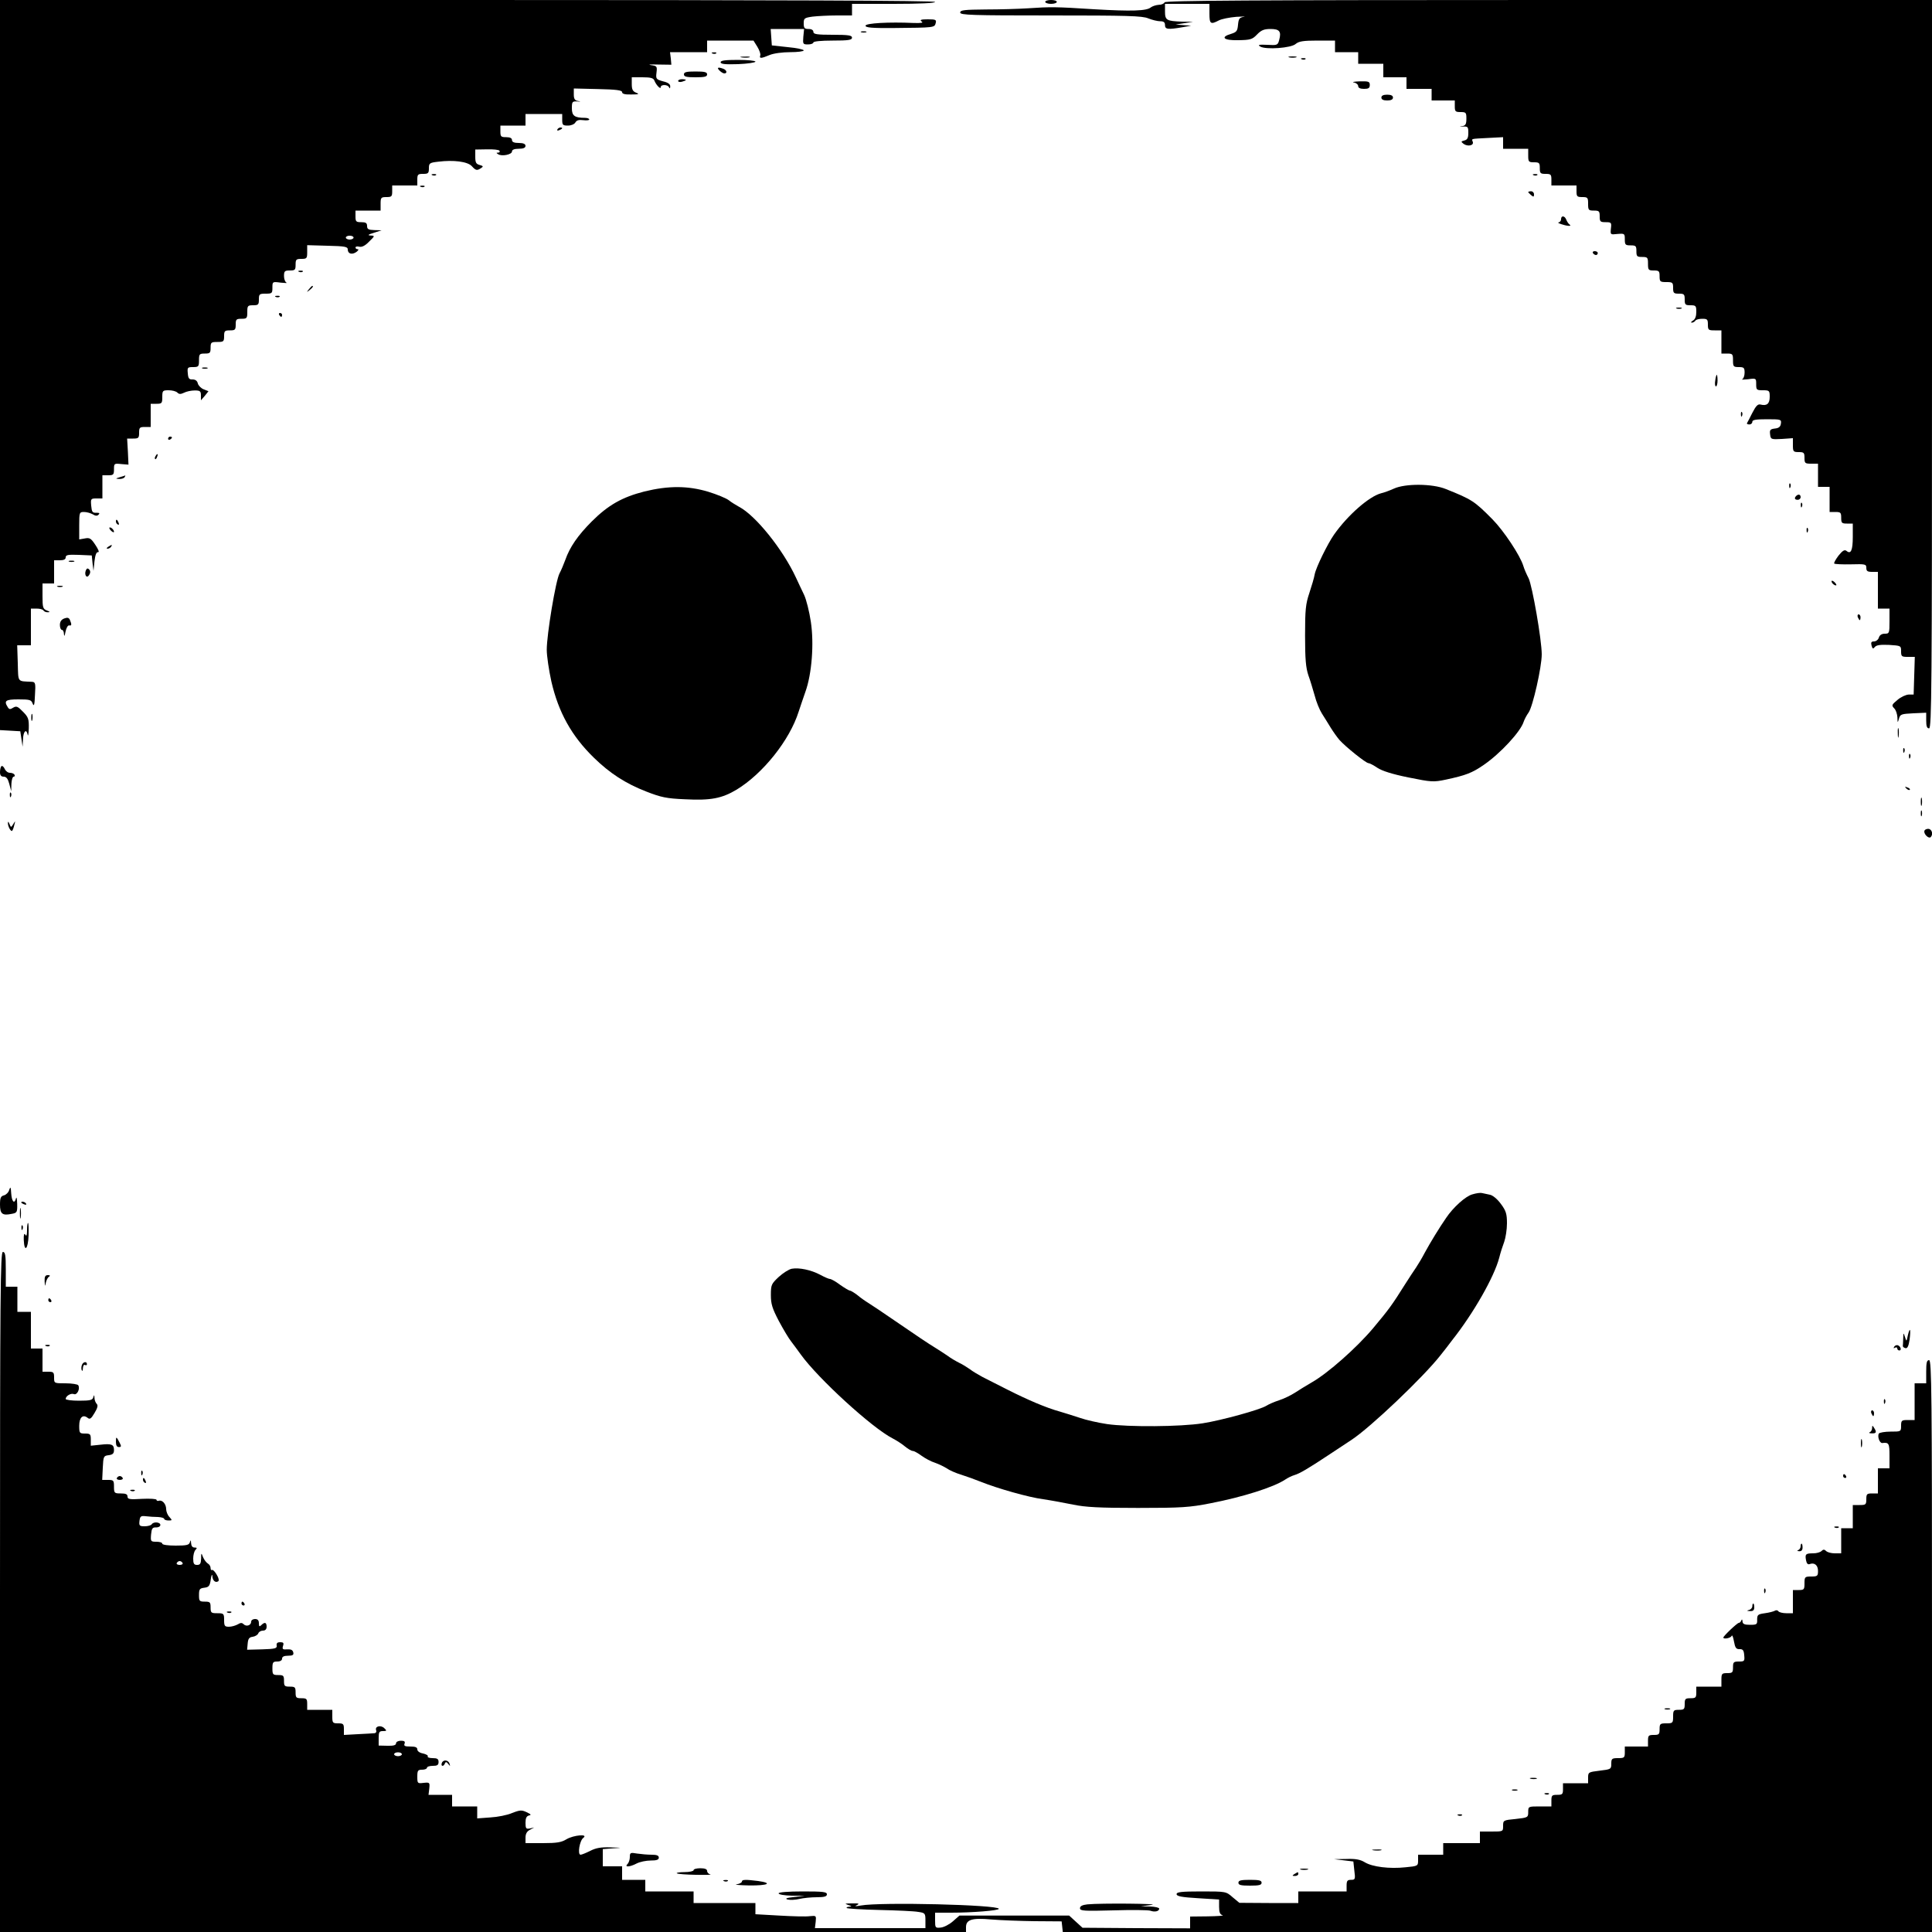 <?xml version="1.0" standalone="no"?>
<!DOCTYPE svg PUBLIC "-//W3C//DTD SVG 20010904//EN"
 "http://www.w3.org/TR/2001/REC-SVG-20010904/DTD/svg10.dtd">
<svg version="1.0" xmlns="http://www.w3.org/2000/svg"
 width="1000pt" height="1000pt" viewBox="0 0 1000 1000"
 preserveAspectRatio="xMidYMid meet">
<g transform="translate(0,1000) scale(0.1,-0.1)"
fill="#000000" stroke="none">
<path d="M0 8111 l0 -1890 53 -3 52 -3 6 -40 6 -40 2 37 c1 42 17 59 24 26 2
-13 5 2 6 32 1 48 -2 58 -30 86 -27 28 -34 31 -51 21 -15 -10 -21 -9 -28 3
-21 33 -11 40 55 40 59 0 67 -2 74 -22 7 -17 10 -6 12 45 4 61 2 67 -16 68
-77 4 -70 -6 -73 97 l-3 92 36 0 35 0 0 95 0 95 29 0 c17 0 33 -4 36 -10 3 -5
14 -10 23 -9 12 0 11 3 -5 9 -21 8 -23 16 -23 75 l0 65 30 0 30 0 0 60 0 60
30 0 c20 0 30 5 30 15 0 13 12 15 68 13 l67 -3 4 -40 5 -40 5 50 c4 33 10 49
19 47 7 -1 1 15 -14 37 -23 35 -30 39 -55 34 l-29 -5 0 71 c0 69 1 71 25 71
14 0 34 -6 45 -12 14 -9 23 -9 30 -2 8 8 4 10 -12 10 -20 -1 -23 5 -26 37 -3
35 -2 37 27 37 l31 0 0 60 0 60 30 0 c27 0 30 3 30 31 0 30 1 31 38 27 l37 -3
-3 67 -4 68 31 0 c28 0 31 3 31 30 0 27 3 30 30 30 l30 0 0 60 0 60 30 0 c28
0 30 3 30 35 0 33 2 35 33 35 18 0 38 -5 45 -12 9 -9 17 -9 34 -1 13 7 38 12
56 12 28 0 32 -4 32 -26 l0 -25 20 23 19 24 -25 10 c-13 5 -27 19 -30 30 -3
14 -13 21 -27 21 -18 -1 -23 5 -25 32 -3 30 -1 32 27 32 29 0 31 3 31 35 0 32
2 35 30 35 27 0 30 3 30 30 0 28 3 30 35 30 32 0 35 2 35 30 0 27 3 30 30 30
27 0 30 3 30 30 0 27 3 30 30 30 28 0 30 3 30 35 0 32 2 35 30 35 27 0 30 3
30 30 0 28 3 30 35 30 33 0 35 2 35 31 0 31 0 32 43 26 23 -2 36 -3 30 0 -7 3
-13 18 -13 34 0 26 4 29 30 29 27 0 30 3 30 30 0 27 3 30 30 30 28 0 30 3 30
35 l0 36 105 -3 c90 -2 105 -5 105 -19 0 -23 22 -29 45 -13 10 8 13 14 7 14
-7 0 -12 4 -12 9 0 5 9 7 20 4 13 -3 30 5 50 26 31 30 31 31 8 32 -17 1 -13 5
17 14 l40 13 -37 1 c-31 1 -38 5 -38 21 0 16 -7 20 -30 20 -27 0 -30 3 -30 30
l0 30 65 0 65 0 0 35 c0 32 2 35 30 35 27 0 30 3 30 30 l0 30 65 0 65 0 0 30
c0 27 3 30 30 30 26 0 30 3 30 29 0 26 3 29 48 34 79 10 152 1 174 -23 21 -23
27 -24 48 -10 13 8 11 11 -7 16 -19 5 -23 13 -23 43 l0 37 60 1 c33 1 62 -2
65 -7 4 -6 0 -10 -7 -10 -10 0 -10 -2 0 -8 19 -13 72 -2 72 14 0 9 12 14 35
14 24 0 35 5 35 15 0 10 -11 15 -35 15 -24 0 -35 5 -35 15 0 10 -10 15 -30 15
-27 0 -30 3 -30 30 l0 30 65 0 65 0 0 30 0 30 95 0 95 0 0 -30 c0 -27 3 -30
30 -30 16 0 33 7 38 16 7 12 19 15 41 12 17 -2 31 -1 31 4 0 4 -10 8 -22 8
-54 0 -68 11 -68 49 0 35 2 37 28 36 18 -2 20 -1 5 2 -18 3 -23 11 -23 34 l0
31 125 -3 c94 -2 125 -6 125 -16 0 -9 15 -13 48 -12 38 0 43 2 25 9 -18 7 -23
17 -23 45 l0 35 55 0 c44 0 57 -4 62 -17 9 -23 33 -48 33 -34 0 15 37 14 43
-1 3 -8 6 -6 6 4 1 12 -11 21 -37 27 -36 10 -38 13 -34 45 4 33 2 35 -29 39
-19 3 -2 4 36 3 l70 -1 -3 33 -4 32 96 0 96 0 0 30 0 30 120 0 120 0 20 -32
c11 -18 18 -39 15 -45 -6 -17 5 -16 48 2 21 9 67 15 107 15 38 0 70 4 70 9 0
5 -37 13 -82 17 l-83 9 -3 43 -3 42 86 0 87 0 -4 -40 c-3 -38 -2 -40 24 -40
16 0 28 5 28 10 0 6 40 10 100 10 82 0 100 3 100 15 0 12 -18 15 -100 15 -82
0 -100 3 -100 15 0 9 -9 15 -25 15 -21 0 -25 5 -25 29 0 26 3 29 46 35 26 3
82 6 125 6 l79 0 0 30 0 30 215 0 c137 0 215 4 215 10 0 7 -813 10 -2420 10
l-2420 0 0 -1889z m1830 659 c0 -5 -9 -10 -20 -10 -11 0 -20 5 -20 10 0 6 9
10 20 10 11 0 20 -4 20 -10z"/>
<path d="M5410 9990 c0 -5 14 -10 30 -10 17 0 30 5 30 10 0 6 -13 10 -30 10
-16 0 -30 -4 -30 -10z"/>
<path d="M6028 9988 c-3 -7 -16 -13 -31 -13 -14 -1 -32 -7 -40 -13 -22 -19
-101 -21 -292 -10 -203 13 -226 13 -345 5 -47 -3 -145 -6 -217 -6 -111 -1
-133 -3 -133 -16 0 -13 59 -15 469 -15 394 0 474 -2 504 -15 20 -8 48 -15 62
-15 18 0 25 -5 25 -20 0 -22 15 -24 90 -11 l45 8 -40 3 -40 3 45 7 45 7 -57 1
c-80 3 -88 7 -88 53 l0 39 115 0 115 0 0 -50 c0 -54 6 -58 48 -36 15 8 56 16
92 19 36 2 53 2 38 0 -23 -4 -27 -10 -30 -41 -3 -32 -7 -38 -35 -47 -59 -17
-40 -35 37 -33 62 1 72 4 96 29 22 23 37 29 70 29 47 0 57 -13 45 -57 -7 -27
-10 -28 -62 -25 -44 2 -50 0 -36 -9 29 -17 161 -8 184 14 16 13 38 17 111 17
l92 0 0 -30 0 -30 60 0 60 0 0 -30 0 -30 65 0 65 0 0 -35 0 -35 60 0 60 0 0
-30 0 -30 65 0 65 0 0 -30 0 -30 60 0 60 0 0 -30 c0 -27 3 -30 30 -30 28 0 30
-3 30 -34 0 -28 -4 -36 -22 -39 -16 -3 -14 -4 5 -2 25 1 27 -2 27 -33 0 -26
-5 -35 -20 -39 -19 -5 -19 -6 -4 -18 22 -15 54 -8 47 11 -6 17 -14 15 80 20
l77 4 0 -30 0 -30 65 0 65 0 0 -35 c0 -32 2 -35 30 -35 27 0 30 -3 30 -30 0
-27 3 -30 30 -30 27 0 30 -3 30 -30 l0 -30 65 0 65 0 0 -30 c0 -27 3 -30 30
-30 28 0 30 -3 30 -35 0 -32 2 -35 30 -35 27 0 30 -3 30 -30 0 -27 3 -30 31
-30 29 0 31 -2 27 -33 -3 -32 -3 -32 34 -28 37 3 38 2 38 -28 0 -28 3 -31 30
-31 27 0 30 -3 30 -30 0 -27 3 -30 30 -30 28 0 30 -3 30 -35 0 -32 2 -35 30
-35 27 0 30 -3 30 -30 0 -28 3 -30 35 -30 32 0 35 -2 35 -30 0 -27 3 -30 30
-30 27 0 30 -3 30 -30 0 -27 3 -30 30 -30 28 0 30 -3 30 -35 0 -22 -6 -38 -17
-44 -10 -6 -13 -11 -6 -11 6 0 15 5 18 10 3 6 19 10 36 10 26 0 29 -3 29 -30
0 -28 3 -30 35 -30 l35 0 0 -60 0 -60 30 0 c28 0 30 -3 30 -35 0 -32 2 -35 30
-35 26 0 30 -3 30 -29 0 -16 -6 -31 -12 -34 -7 -3 6 -2 30 0 42 6 42 5 42 -26
0 -29 2 -31 35 -31 33 0 35 -2 35 -34 0 -36 -15 -48 -47 -40 -14 4 -24 -6 -43
-43 -13 -26 -26 -51 -28 -54 -1 -3 4 -6 13 -6 8 0 15 6 15 14 0 10 19 13 76
13 72 0 75 -1 72 -22 -2 -17 -11 -24 -31 -26 -24 -3 -28 -7 -25 -30 3 -26 5
-27 61 -24 l57 4 0 -36 c0 -33 2 -36 30 -36 27 0 30 -3 30 -30 0 -28 3 -30 35
-30 l35 0 0 -60 0 -60 30 0 30 0 0 -65 0 -65 30 0 c27 0 30 -3 30 -30 0 -27 3
-30 30 -30 l30 0 0 -69 c0 -70 -10 -92 -33 -72 -10 7 -20 1 -41 -25 -15 -20
-25 -38 -22 -41 3 -3 42 -5 86 -4 75 2 80 1 80 -18 0 -17 6 -21 30 -21 l30 0
0 -95 0 -95 30 0 30 0 0 -65 c0 -62 -1 -65 -24 -65 -16 0 -27 -7 -31 -20 -3
-11 -15 -20 -25 -20 -14 0 -17 -5 -13 -21 5 -18 8 -19 17 -8 8 10 28 13 74 11
61 -4 62 -4 62 -33 0 -27 3 -29 35 -29 l36 0 -3 -97 -3 -98 -26 0 c-15 -1 -41
-13 -58 -28 -30 -25 -31 -28 -17 -43 9 -8 16 -30 17 -47 1 -30 1 -30 8 -7 6
23 12 25 74 28 l67 3 0 -41 c0 -29 4 -40 15 -40 13 0 15 216 15 1885 l0 1885
-1984 0 c-1543 0 -1985 -3 -1988 -12z"/>
<path d="M4770 9889 c11 -7 0 -9 -40 -8 -130 6 -250 -1 -250 -14 0 -10 33 -13
148 -12 208 2 209 2 215 25 5 18 0 20 -41 20 -35 0 -43 -3 -32 -11z"/>
<path d="M4458 9833 c6 -2 18 -2 25 0 6 3 1 5 -13 5 -14 0 -19 -2 -12 -5z"/>
<path d="M3688 9723 c7 -3 16 -2 19 1 4 3 -2 6 -13 5 -11 0 -14 -3 -6 -6z"/>
<path d="M3838 9703 c12 -2 30 -2 40 0 9 3 -1 5 -23 4 -22 0 -30 -2 -17 -4z"/>
<path d="M6673 9703 c9 -2 25 -2 35 0 9 3 1 5 -18 5 -19 0 -27 -2 -17 -5z"/>
<path d="M6738 9693 c7 -3 16 -2 19 1 4 3 -2 6 -13 5 -11 0 -14 -3 -6 -6z"/>
<path d="M3730 9678 c0 -10 23 -12 90 -10 49 2 90 8 90 13 0 5 -40 9 -90 9
-65 0 -90 -3 -90 -12z"/>
<path d="M3724 9635 c8 -8 19 -15 25 -15 17 0 13 17 -5 24 -27 10 -36 7 -20
-9z"/>
<path d="M3540 9615 c0 -12 13 -15 60 -15 47 0 60 3 60 15 0 12 -13 15 -60 15
-47 0 -60 -3 -60 -15z"/>
<path d="M3510 9581 c0 -5 9 -7 20 -4 11 3 20 7 20 9 0 2 -9 4 -20 4 -11 0
-20 -4 -20 -9z"/>
<path d="M7008 9573 c12 -2 22 -11 22 -19 0 -9 11 -14 30 -14 23 0 30 4 30 20
0 18 -6 20 -52 19 -29 -1 -43 -4 -30 -6z"/>
<path d="M7150 9495 c0 -10 10 -15 30 -15 20 0 30 5 30 15 0 10 -10 15 -30 15
-20 0 -30 -5 -30 -15z"/>
<path d="M2885 9330 c-3 -6 1 -7 9 -4 18 7 21 14 7 14 -6 0 -13 -4 -16 -10z"/>
<path d="M2238 9093 c7 -3 16 -2 19 1 4 3 -2 6 -13 5 -11 0 -14 -3 -6 -6z"/>
<path d="M7938 9093 c7 -3 16 -2 19 1 4 3 -2 6 -13 5 -11 0 -14 -3 -6 -6z"/>
<path d="M2178 9033 c7 -3 16 -2 19 1 4 3 -2 6 -13 5 -11 0 -14 -3 -6 -6z"/>
<path d="M7910 9006 c0 -2 7 -9 15 -16 12 -10 15 -10 15 4 0 9 -7 16 -15 16
-8 0 -15 -2 -15 -4z"/>
<path d="M8080 8865 c0 -8 -6 -15 -12 -16 -15 -1 30 -17 52 -18 9 0 11 2 4 7
-6 4 -13 15 -17 25 -8 21 -27 23 -27 2z"/>
<path d="M8245 8690 c3 -5 10 -10 16 -10 5 0 9 5 9 10 0 6 -7 10 -16 10 -8 0
-12 -4 -9 -10z"/>
<path d="M1548 8593 c7 -3 16 -2 19 1 4 3 -2 6 -13 5 -11 0 -14 -3 -6 -6z"/>
<path d="M1599 8503 c-13 -16 -12 -17 4 -4 16 13 21 21 13 21 -2 0 -10 -8 -17
-17z"/>
<path d="M1428 8463 c7 -3 16 -2 19 1 4 3 -2 6 -13 5 -11 0 -14 -3 -6 -6z"/>
<path d="M8678 8403 c6 -2 18 -2 25 0 6 3 1 5 -13 5 -14 0 -19 -2 -12 -5z"/>
<path d="M1445 8370 c3 -5 8 -10 11 -10 2 0 4 5 4 10 0 6 -5 10 -11 10 -5 0
-7 -4 -4 -10z"/>
<path d="M1048 8093 c6 -2 18 -2 25 0 6 3 1 5 -13 5 -14 0 -19 -2 -12 -5z"/>
<path d="M8878 8030 c-3 -16 -1 -30 4 -30 4 0 8 14 8 30 0 17 -2 30 -4 30 -2
0 -6 -13 -8 -30z"/>
<path d="M9011 7854 c0 -11 3 -14 6 -6 3 7 2 16 -1 19 -3 4 -6 -2 -5 -13z"/>
<path d="M870 7729 c0 -5 5 -7 10 -4 6 3 10 8 10 11 0 2 -4 4 -10 4 -5 0 -10
-5 -10 -11z"/>
<path d="M805 7639 c-4 -6 -5 -12 -2 -15 2 -3 7 2 10 11 7 17 1 20 -8 4z"/>
<path d="M620 7530 c-23 -7 -23 -8 -3 -9 12 -1 25 4 28 9 3 6 5 10 3 9 -2 -1
-14 -5 -28 -9z"/>
<path d="M9261 7484 c0 -11 3 -14 6 -6 3 7 2 16 -1 19 -3 4 -6 -2 -5 -13z"/>
<path d="M7215 7471 c-22 -10 -52 -21 -66 -24 -62 -16 -173 -113 -244 -214
-33 -47 -93 -169 -100 -205 -3 -18 -16 -62 -28 -98 -19 -56 -22 -87 -22 -220
0 -122 4 -166 17 -205 10 -27 24 -75 33 -106 8 -32 25 -73 37 -92 13 -20 33
-53 46 -74 13 -21 33 -49 45 -63 31 -35 137 -120 150 -120 6 0 27 -11 46 -24
24 -16 77 -33 161 -50 119 -24 129 -25 195 -11 102 22 134 34 195 76 87 60
190 172 206 222 4 12 15 34 26 49 22 31 68 236 68 301 0 75 -49 355 -68 394
-11 21 -23 49 -27 63 -16 54 -101 182 -160 242 -94 95 -107 103 -242 157 -69
28 -209 29 -268 2z"/>
<path d="M3335 7456 c-114 -29 -187 -70 -272 -155 -72 -72 -114 -133 -137
-199 -8 -22 -21 -53 -30 -70 -20 -38 -66 -316 -66 -395 0 -32 11 -106 24 -165
37 -160 105 -282 220 -394 82 -80 163 -133 271 -175 77 -30 105 -36 200 -40
133 -7 191 4 268 50 136 83 274 255 321 404 9 26 24 73 35 103 33 92 45 248
28 361 -8 54 -24 117 -35 140 -12 24 -30 64 -42 89 -68 147 -210 323 -295 367
-16 9 -41 24 -53 34 -13 10 -61 30 -107 44 -104 31 -204 32 -330 1z"/>
<path d="M9297 7433 c-11 -11 -8 -20 8 -20 8 0 15 6 15 14 0 14 -12 17 -23 6z"/>
<path d="M9321 7384 c0 -11 3 -14 6 -6 3 7 2 16 -1 19 -3 4 -6 -2 -5 -13z"/>
<path d="M600 7301 c0 -6 4 -13 10 -16 6 -3 7 1 4 9 -7 18 -14 21 -14 7z"/>
<path d="M572 7256 c7 -8 15 -12 17 -11 5 6 -10 25 -20 25 -5 0 -4 -6 3 -14z"/>
<path d="M9351 7254 c0 -11 3 -14 6 -6 3 7 2 16 -1 19 -3 4 -6 -2 -5 -13z"/>
<path d="M560 7170 c-9 -6 -10 -10 -3 -10 6 0 15 5 18 10 8 12 4 12 -15 0z"/>
<path d="M358 7093 c6 -2 18 -2 25 0 6 3 1 5 -13 5 -14 0 -19 -2 -12 -5z"/>
<path d="M444 7047 c-9 -24 6 -44 18 -22 7 11 6 21 -1 28 -7 7 -12 6 -17 -6z"/>
<path d="M9480 6991 c0 -10 19 -25 25 -20 1 2 -3 10 -11 17 -8 7 -14 8 -14 3z"/>
<path d="M298 6963 c6 -2 18 -2 25 0 6 3 1 5 -13 5 -14 0 -19 -2 -12 -5z"/>
<path d="M9616 6805 c4 -8 8 -15 10 -15 2 0 4 7 4 15 0 8 -4 15 -10 15 -5 0
-7 -7 -4 -15z"/>
<path d="M333 6799 c-16 -6 -23 -17 -23 -34 0 -14 5 -25 10 -25 6 0 11 -10 11
-22 1 -15 4 -10 8 12 4 20 12 34 19 33 13 -3 14 4 4 28 -5 12 -13 14 -29 8z"/>
<path d="M162 6285 c0 -16 2 -22 5 -12 2 9 2 23 0 30 -3 6 -5 -1 -5 -18z"/>
<path d="M9823 6205 c0 -22 2 -30 4 -17 2 12 2 30 0 40 -3 9 -5 -1 -4 -23z"/>
<path d="M9851 6114 c0 -11 3 -14 6 -6 3 7 2 16 -1 19 -3 4 -6 -2 -5 -13z"/>
<path d="M9881 6084 c0 -11 3 -14 6 -6 3 7 2 16 -1 19 -3 4 -6 -2 -5 -13z"/>
<path d="M7 6034 c-4 -4 -7 -18 -7 -31 0 -16 6 -23 19 -23 14 0 22 -11 29 -37
l10 -38 1 38 c1 20 6 37 12 37 5 0 7 5 4 10 -3 6 -14 10 -24 10 -10 0 -22 9
-27 21 -5 11 -13 17 -17 13z"/>
<path d="M9867 5919 c7 -7 15 -10 18 -7 3 3 -2 9 -12 12 -14 6 -15 5 -6 -5z"/>
<path d="M51 5884 c0 -11 3 -14 6 -6 3 7 2 16 -1 19 -3 4 -6 -2 -5 -13z"/>
<path d="M9942 5850 c0 -19 2 -27 5 -17 2 9 2 25 0 35 -3 9 -5 1 -5 -18z"/>
<path d="M9942 5790 c0 -14 2 -19 5 -12 2 6 2 18 0 25 -3 6 -5 1 -5 -13z"/>
<path d="M41 5740 c-1 -17 16 -47 22 -40 3 3 8 16 11 30 6 23 6 23 -5 5 -12
-19 -12 -19 -20 0 -5 13 -8 15 -8 5z"/>
<path d="M9960 5696 c0 -17 24 -38 33 -29 15 15 6 43 -13 43 -11 0 -20 -6 -20
-14z"/>
<path d="M48 3842 c-3 -13 -16 -26 -27 -29 -17 -4 -21 -13 -21 -48 0 -48 12
-58 60 -48 28 5 30 8 29 52 -1 25 -3 38 -6 29 -8 -32 -22 -19 -25 25 -2 33 -4
37 -10 19z"/>
<path d="M7621 3818 c-35 -9 -100 -68 -136 -122 -34 -49 -83 -129 -111 -181
-14 -27 -34 -60 -44 -75 -10 -14 -36 -54 -59 -90 -66 -105 -82 -127 -164 -225
-85 -101 -233 -232 -317 -280 -28 -16 -68 -41 -88 -54 -20 -13 -57 -31 -82
-39 -25 -8 -54 -21 -65 -28 -33 -21 -234 -76 -330 -91 -114 -18 -384 -20 -495
-4 -46 7 -109 21 -140 32 -30 10 -78 25 -105 33 -69 19 -163 59 -270 113 -49
25 -108 55 -130 66 -22 12 -51 29 -65 40 -14 10 -38 25 -55 33 -16 8 -44 24
-61 37 -18 12 -45 30 -60 39 -41 25 -96 62 -214 143 -56 39 -117 79 -134 90
-18 11 -45 30 -60 43 -16 12 -33 22 -37 22 -5 0 -28 14 -51 30 -22 17 -46 30
-52 30 -6 0 -29 10 -51 22 -47 25 -109 38 -147 31 -15 -3 -45 -22 -68 -43 -37
-35 -40 -40 -40 -93 0 -46 7 -69 41 -134 23 -43 51 -90 63 -105 11 -15 35 -46
51 -69 90 -125 369 -380 475 -434 19 -10 48 -28 63 -41 16 -13 34 -24 41 -24
7 0 27 -11 46 -25 18 -13 49 -30 69 -36 20 -7 47 -20 61 -29 14 -10 48 -25 75
-33 28 -9 73 -25 100 -36 90 -36 249 -81 325 -91 41 -6 111 -19 155 -28 63
-13 133 -17 335 -17 227 0 268 3 375 24 166 32 327 83 386 122 13 9 35 20 49
24 27 8 70 33 183 108 39 26 90 59 112 74 99 65 372 325 460 437 17 21 45 57
62 80 110 139 217 327 243 426 6 25 18 62 26 83 7 20 14 63 14 95 0 49 -5 65
-31 100 -18 25 -42 45 -57 48 -15 3 -34 7 -42 9 -8 2 -30 -1 -49 -7z"/>
<path d="M110 3776 c0 -2 7 -7 16 -10 8 -3 12 -2 9 4 -6 10 -25 14 -25 6z"/>
<path d="M103 3720 c0 -25 2 -35 4 -22 2 12 2 32 0 45 -2 12 -4 2 -4 -23z"/>
<path d="M140 3633 c0 -26 -3 -34 -9 -24 -6 10 -9 1 -8 -27 3 -67 22 -49 25
23 1 36 0 65 -3 65 -3 0 -5 -17 -5 -37z"/>
<path d="M111 3644 c0 -11 3 -14 6 -6 3 7 2 16 -1 19 -3 4 -6 -2 -5 -13z"/>
<path d="M0 1760 l0 -1760 2500 0 2500 0 0 25 c0 39 31 49 129 40 47 -4 149
-8 226 -9 l140 -1 3 -27 3 -28 2250 0 2249 0 0 1480 c0 1309 -2 1480 -15 1480
-12 0 -15 -13 -15 -60 l0 -60 -30 0 -30 0 0 -95 0 -95 -35 0 c-32 0 -35 -2
-35 -30 0 -30 -1 -30 -54 -30 -30 0 -58 -5 -61 -10 -9 -15 4 -51 18 -49 34 4
37 -2 37 -66 l0 -65 -30 0 -30 0 0 -65 0 -65 -30 0 c-27 0 -30 -3 -30 -30 0
-28 -3 -30 -35 -30 l-35 0 0 -60 0 -60 -30 0 -30 0 0 -65 0 -65 -33 0 c-18 0
-38 5 -45 12 -9 9 -15 9 -24 0 -7 -7 -26 -12 -43 -12 -39 0 -43 -4 -37 -36 3
-16 9 -23 18 -20 25 10 44 -5 44 -35 0 -26 -3 -29 -35 -29 -33 0 -35 -2 -35
-35 0 -32 -2 -35 -30 -35 l-30 0 0 -60 0 -60 -34 0 c-19 0 -38 5 -41 10 -4 6
-12 7 -18 3 -7 -4 -30 -10 -52 -13 -36 -5 -40 -8 -40 -33 1 -25 -2 -27 -37
-27 -29 0 -38 4 -39 18 0 10 -3 12 -6 5 -2 -7 -8 -13 -13 -13 -8 0 -80 -68
-80 -76 0 -10 39 -3 43 9 3 6 8 -6 12 -29 6 -33 11 -40 28 -40 18 1 23 -6 25
-31 3 -31 1 -33 -27 -33 -28 0 -31 -3 -31 -30 0 -27 -3 -30 -30 -30 -28 0 -30
-3 -30 -35 l0 -35 -65 0 -65 0 0 -30 c0 -27 -3 -30 -30 -30 -27 0 -30 -3 -30
-30 0 -27 -3 -30 -30 -30 -28 0 -30 -3 -30 -35 0 -33 -2 -35 -35 -35 -32 0
-35 -2 -35 -30 0 -27 -3 -30 -30 -30 -27 0 -30 -3 -30 -30 l0 -30 -60 0 -60 0
0 -30 c0 -28 -3 -30 -35 -30 -32 0 -35 -3 -35 -29 0 -28 -2 -29 -60 -36 -58
-7 -60 -8 -60 -36 l0 -29 -65 0 -65 0 0 -30 c0 -27 -3 -30 -30 -30 -27 0 -30
-3 -30 -30 l0 -30 -60 0 c-59 0 -60 0 -60 -29 0 -28 -2 -29 -65 -36 -64 -6
-65 -7 -65 -36 0 -29 0 -29 -60 -29 l-60 0 0 -30 0 -30 -95 0 -95 0 0 -30 0
-30 -65 0 -65 0 0 -29 c0 -29 -1 -30 -65 -36 -83 -9 -172 2 -211 26 -23 14
-48 19 -95 17 l-64 -1 50 -6 50 -6 5 -47 c6 -45 4 -48 -17 -48 -19 0 -23 -5
-23 -30 l0 -30 -125 0 -125 0 0 -30 0 -30 -152 0 -153 1 -35 29 c-34 30 -35
30 -162 30 -103 0 -128 -3 -128 -14 0 -11 26 -16 110 -21 l110 -7 0 -38 c0
-28 5 -40 18 -43 9 -3 -25 -5 -75 -6 l-93 -1 0 -30 0 -31 -278 1 -279 2 -34
31 -35 32 -284 0 -284 0 -33 -29 c-18 -16 -46 -31 -63 -33 -29 -3 -30 -1 -30
37 l0 40 83 0 c109 0 247 11 247 20 0 21 -615 36 -715 17 -27 -5 -34 -4 -20 2
16 8 10 10 -25 9 -37 0 -41 -1 -20 -8 19 -6 21 -8 6 -9 -11 -1 -17 -4 -13 -7
3 -3 79 -8 169 -10 90 -2 180 -6 201 -10 35 -5 37 -7 37 -45 l0 -39 -286 0
-286 0 4 33 c3 32 3 32 -30 29 -18 -3 -89 -1 -158 3 l-124 7 0 29 0 29 -160 0
-160 0 0 30 0 30 -125 0 -125 0 0 30 0 30 -60 0 -60 0 0 35 0 35 -50 0 -50 0
0 44 0 45 53 4 c50 3 50 3 -13 5 -49 2 -76 -3 -105 -18 -22 -11 -44 -20 -50
-20 -17 0 -5 73 14 87 29 22 -50 15 -87 -7 -26 -16 -50 -20 -122 -20 l-90 0 0
28 c0 20 7 33 23 41 l22 12 -22 -5 c-20 -4 -23 0 -23 29 0 24 5 35 18 38 13 3
11 6 -12 17 -25 12 -34 12 -75 -4 -25 -11 -76 -21 -113 -23 l-68 -5 0 31 0 31
-65 0 -65 0 0 30 0 30 -61 0 -61 0 4 33 c3 31 2 32 -29 29 -32 -4 -33 -3 -33
32 0 32 3 36 25 36 14 0 25 5 25 10 0 6 14 10 30 10 23 0 30 4 30 20 0 16 -7
20 -31 20 -16 0 -28 4 -25 9 3 5 -8 11 -24 15 -18 3 -30 12 -30 21 0 11 -10
15 -36 15 -28 0 -35 3 -30 15 4 11 -1 15 -19 15 -14 0 -25 -6 -25 -13 0 -10
-13 -14 -45 -13 l-45 1 0 38 c0 32 3 37 22 37 20 0 21 2 7 15 -18 18 -50 10
-42 -11 3 -8 -1 -14 -8 -15 -8 -1 -47 -3 -86 -5 l-73 -4 0 30 c0 27 -3 30 -30
30 -28 0 -30 3 -30 35 l0 35 -65 0 -65 0 0 30 c0 27 -3 30 -30 30 -27 0 -30 3
-30 30 0 27 -3 30 -30 30 -27 0 -30 3 -30 30 0 27 -3 30 -30 30 -28 0 -30 3
-30 35 0 31 3 35 25 35 16 0 25 6 25 15 0 10 10 15 31 15 24 0 30 4 27 17 -3
13 -12 17 -31 16 -24 -2 -27 1 -22 18 5 15 2 19 -15 19 -14 0 -20 -5 -18 -17
3 -15 -8 -18 -75 -20 l-78 -2 3 32 c2 25 8 33 26 35 13 2 26 10 29 18 3 8 14
14 24 14 12 0 19 7 19 20 0 23 -10 26 -28 8 -9 -9 -12 -7 -12 10 0 15 -6 22
-20 22 -11 0 -20 -6 -20 -14 0 -19 -25 -27 -39 -13 -9 9 -16 8 -31 -1 -11 -6
-31 -12 -45 -12 -22 0 -25 4 -25 35 0 33 -2 35 -35 35 -32 0 -35 2 -35 30 0
27 -3 30 -30 30 -28 0 -30 3 -30 34 0 30 3 35 28 38 23 3 28 9 33 43 3 22 7
30 8 18 1 -24 16 -37 30 -28 6 3 3 18 -7 34 -9 16 -20 27 -24 25 -5 -3 -8 2
-8 10 0 8 -6 19 -14 23 -8 5 -19 19 -25 33 -9 24 -10 24 -10 -7 -1 -26 -5 -33
-21 -33 -16 0 -20 7 -20 33 0 18 5 38 12 45 9 9 8 12 -5 12 -11 0 -17 8 -18
23 -1 16 -2 18 -6 5 -4 -15 -16 -18 -74 -18 -39 0 -69 4 -69 10 0 6 -14 10
-31 10 -29 0 -30 2 -27 38 3 31 7 37 26 36 12 0 22 5 22 13 0 15 -36 18 -45 3
-3 -5 -20 -10 -36 -10 -27 0 -30 3 -27 28 3 24 7 27 33 24 17 -2 45 -4 63 -4
17 -1 32 -5 32 -10 0 -4 10 -8 22 -8 20 0 20 1 5 18 -10 10 -17 29 -17 41 0
26 -20 49 -38 43 -6 -2 -12 0 -12 5 0 5 -34 7 -75 5 -64 -4 -75 -2 -75 12 0
12 -9 16 -35 16 -33 0 -35 2 -35 35 0 32 -2 35 -30 35 l-31 0 3 63 c3 59 4 62
31 65 21 3 27 9 27 27 0 29 -13 34 -72 27 l-48 -5 0 32 c0 28 -3 31 -30 31
-28 0 -30 2 -30 40 0 44 19 61 44 41 11 -9 18 -4 35 25 16 26 19 40 12 47 -6
6 -12 20 -12 32 -1 16 -2 17 -6 3 -4 -15 -16 -18 -74 -18 -38 0 -69 4 -69 9 0
15 27 32 43 25 16 -6 33 28 22 46 -3 5 -33 10 -66 10 -59 0 -59 0 -59 30 0 27
-3 30 -30 30 l-30 0 0 60 0 60 -30 0 -30 0 0 95 0 95 -35 0 -35 0 0 65 0 65
-30 0 -30 0 0 90 c0 73 -3 90 -15 90 -13 0 -15 -202 -15 -1760z m945 150 c3
-5 -3 -10 -15 -10 -12 0 -18 5 -15 10 3 6 10 10 15 10 5 0 12 -4 15 -10z
m1135 -990 c0 -5 -9 -10 -20 -10 -11 0 -20 5 -20 10 0 6 9 10 20 10 11 0 20
-4 20 -10z"/>
<path d="M231 3368 c2 -28 2 -29 6 -8 3 14 10 28 17 32 7 5 5 8 -6 8 -14 0
-18 -8 -17 -32z"/>
<path d="M250 3270 c0 -5 5 -10 11 -10 5 0 7 5 4 10 -3 6 -8 10 -11 10 -2 0
-4 -4 -4 -10z"/>
<path d="M9875 3088 c-7 -33 -7 -33 -15 -8 -8 24 -8 23 -9 -7 -1 -18 -1 -36
-2 -40 0 -5 6 -9 14 -11 10 -2 16 11 21 44 7 55 2 69 -9 22z"/>
<path d="M238 3033 c7 -3 16 -2 19 1 4 3 -2 6 -13 5 -11 0 -14 -3 -6 -6z"/>
<path d="M9804 3029 c-4 -8 -3 -9 4 -5 7 4 12 2 12 -3 0 -6 5 -11 11 -11 13 0
7 22 -8 27 -6 2 -15 -1 -19 -8z"/>
<path d="M424 2935 c-3 -8 -4 -20 -1 -27 3 -7 6 -3 6 10 1 13 5 20 11 17 6 -3
10 -1 10 4 0 16 -20 13 -26 -4z"/>
<path d="M9751 2744 c0 -11 3 -14 6 -6 3 7 2 16 -1 19 -3 4 -6 -2 -5 -13z"/>
<path d="M9686 2685 c4 -8 8 -15 10 -15 2 0 4 7 4 15 0 8 -4 15 -10 15 -5 0
-7 -7 -4 -15z"/>
<path d="M9690 2608 c0 -9 -6 -19 -12 -21 -7 -3 -3 -6 10 -6 24 -1 27 6 12 29
-8 13 -10 13 -10 -2z"/>
<path d="M600 2537 c0 -18 5 -27 15 -27 13 0 14 4 4 23 -17 33 -19 33 -19 4z"/>
<path d="M9632 2530 c0 -19 2 -27 5 -17 2 9 2 25 0 35 -3 9 -5 1 -5 -18z"/>
<path d="M731 2374 c0 -11 3 -14 6 -6 3 7 2 16 -1 19 -3 4 -6 -2 -5 -13z"/>
<path d="M9540 2360 c0 -5 5 -10 11 -10 5 0 7 5 4 10 -3 6 -8 10 -11 10 -2 0
-4 -4 -4 -10z"/>
<path d="M605 2350 c-3 -5 3 -10 15 -10 12 0 18 5 15 10 -3 6 -10 10 -15 10
-5 0 -12 -4 -15 -10z"/>
<path d="M740 2341 c0 -6 4 -13 10 -16 6 -3 7 1 4 9 -7 18 -14 21 -14 7z"/>
<path d="M678 2283 c7 -3 16 -2 19 1 4 3 -2 6 -13 5 -11 0 -14 -3 -6 -6z"/>
<path d="M9498 2093 c7 -3 16 -2 19 1 4 3 -2 6 -13 5 -11 0 -14 -3 -6 -6z"/>
<path d="M9320 1996 c0 -8 -6 -17 -12 -19 -8 -3 -6 -6 5 -6 11 -1 17 6 17 19
0 11 -2 20 -5 20 -3 0 -5 -6 -5 -14z"/>
<path d="M9131 1764 c0 -11 3 -14 6 -6 3 7 2 16 -1 19 -3 4 -6 -2 -5 -13z"/>
<path d="M1250 1700 c0 -5 5 -10 11 -10 5 0 7 5 4 10 -3 6 -8 10 -11 10 -2 0
-4 -4 -4 -10z"/>
<path d="M9070 1686 c0 -8 -8 -17 -17 -19 -14 -4 -12 -5 5 -6 16 -1 22 5 22
19 0 11 -2 20 -5 20 -3 0 -5 -6 -5 -14z"/>
<path d="M1178 1653 c7 -3 16 -2 19 1 4 3 -2 6 -13 5 -11 0 -14 -3 -6 -6z"/>
<path d="M8618 1153 c6 -2 18 -2 25 0 6 3 1 5 -13 5 -14 0 -19 -2 -12 -5z"/>
<path d="M2287 875 c-7 -18 9 -21 16 -2 4 9 8 8 17 -3 10 -13 11 -13 7 0 -5
21 -33 24 -40 5z"/>
<path d="M7923 793 c9 -2 23 -2 30 0 6 3 -1 5 -18 5 -16 0 -22 -2 -12 -5z"/>
<path d="M7828 733 c6 -2 18 -2 25 0 6 3 1 5 -13 5 -14 0 -19 -2 -12 -5z"/>
<path d="M7998 713 c7 -3 16 -2 19 1 4 3 -2 6 -13 5 -11 0 -14 -3 -6 -6z"/>
<path d="M7548 603 c7 -3 16 -2 19 1 4 3 -2 6 -13 5 -11 0 -14 -3 -6 -6z"/>
<path d="M7108 423 c12 -2 30 -2 40 0 9 3 -1 5 -23 4 -22 0 -30 -2 -17 -4z"/>
<path d="M3260 388 c0 -13 -5 -29 -12 -36 -18 -18 12 -16 48 3 16 8 48 15 72
15 31 0 42 4 42 15 0 11 -11 15 -37 15 -21 0 -55 3 -75 6 -35 6 -38 5 -38 -18z"/>
<path d="M3590 320 c0 -5 -21 -10 -47 -10 -25 0 -43 -3 -40 -6 4 -4 48 -7 99
-8 50 -1 84 0 75 2 -9 2 -17 10 -17 18 0 9 -11 14 -35 14 -19 0 -35 -4 -35
-10z"/>
<path d="M6733 323 c9 -2 25 -2 35 0 9 3 1 5 -18 5 -19 0 -27 -2 -17 -5z"/>
<path d="M6700 300 c-13 -8 -12 -10 3 -10 9 0 17 5 17 10 0 12 -1 12 -20 0z"/>
<path d="M3748 263 c7 -3 16 -2 19 1 4 3 -2 6 -13 5 -11 0 -14 -3 -6 -6z"/>
<path d="M3840 261 c0 -5 -12 -12 -27 -14 -16 -2 14 -5 65 -6 97 -1 124 12 46
23 -64 8 -84 8 -84 -3z"/>
<path d="M6410 255 c0 -12 13 -15 60 -15 47 0 60 3 60 15 0 12 -13 15 -60 15
-47 0 -60 -3 -60 -15z"/>
<path d="M4030 200 c0 -6 30 -11 68 -12 l67 -1 -55 -6 c-39 -4 -49 -8 -33 -13
13 -3 40 -2 60 3 21 5 62 9 91 9 39 0 52 4 52 15 0 13 -21 15 -125 15 -77 0
-125 -4 -125 -10z"/>
<path d="M5628 143 c-26 -3 -38 -9 -38 -20 0 -14 20 -15 173 -11 94 3 181 2
192 -2 22 -8 45 -3 45 11 0 5 -21 10 -47 11 l-48 1 55 7 c58 7 -265 10 -332 3z"/>
</g>
</svg>
